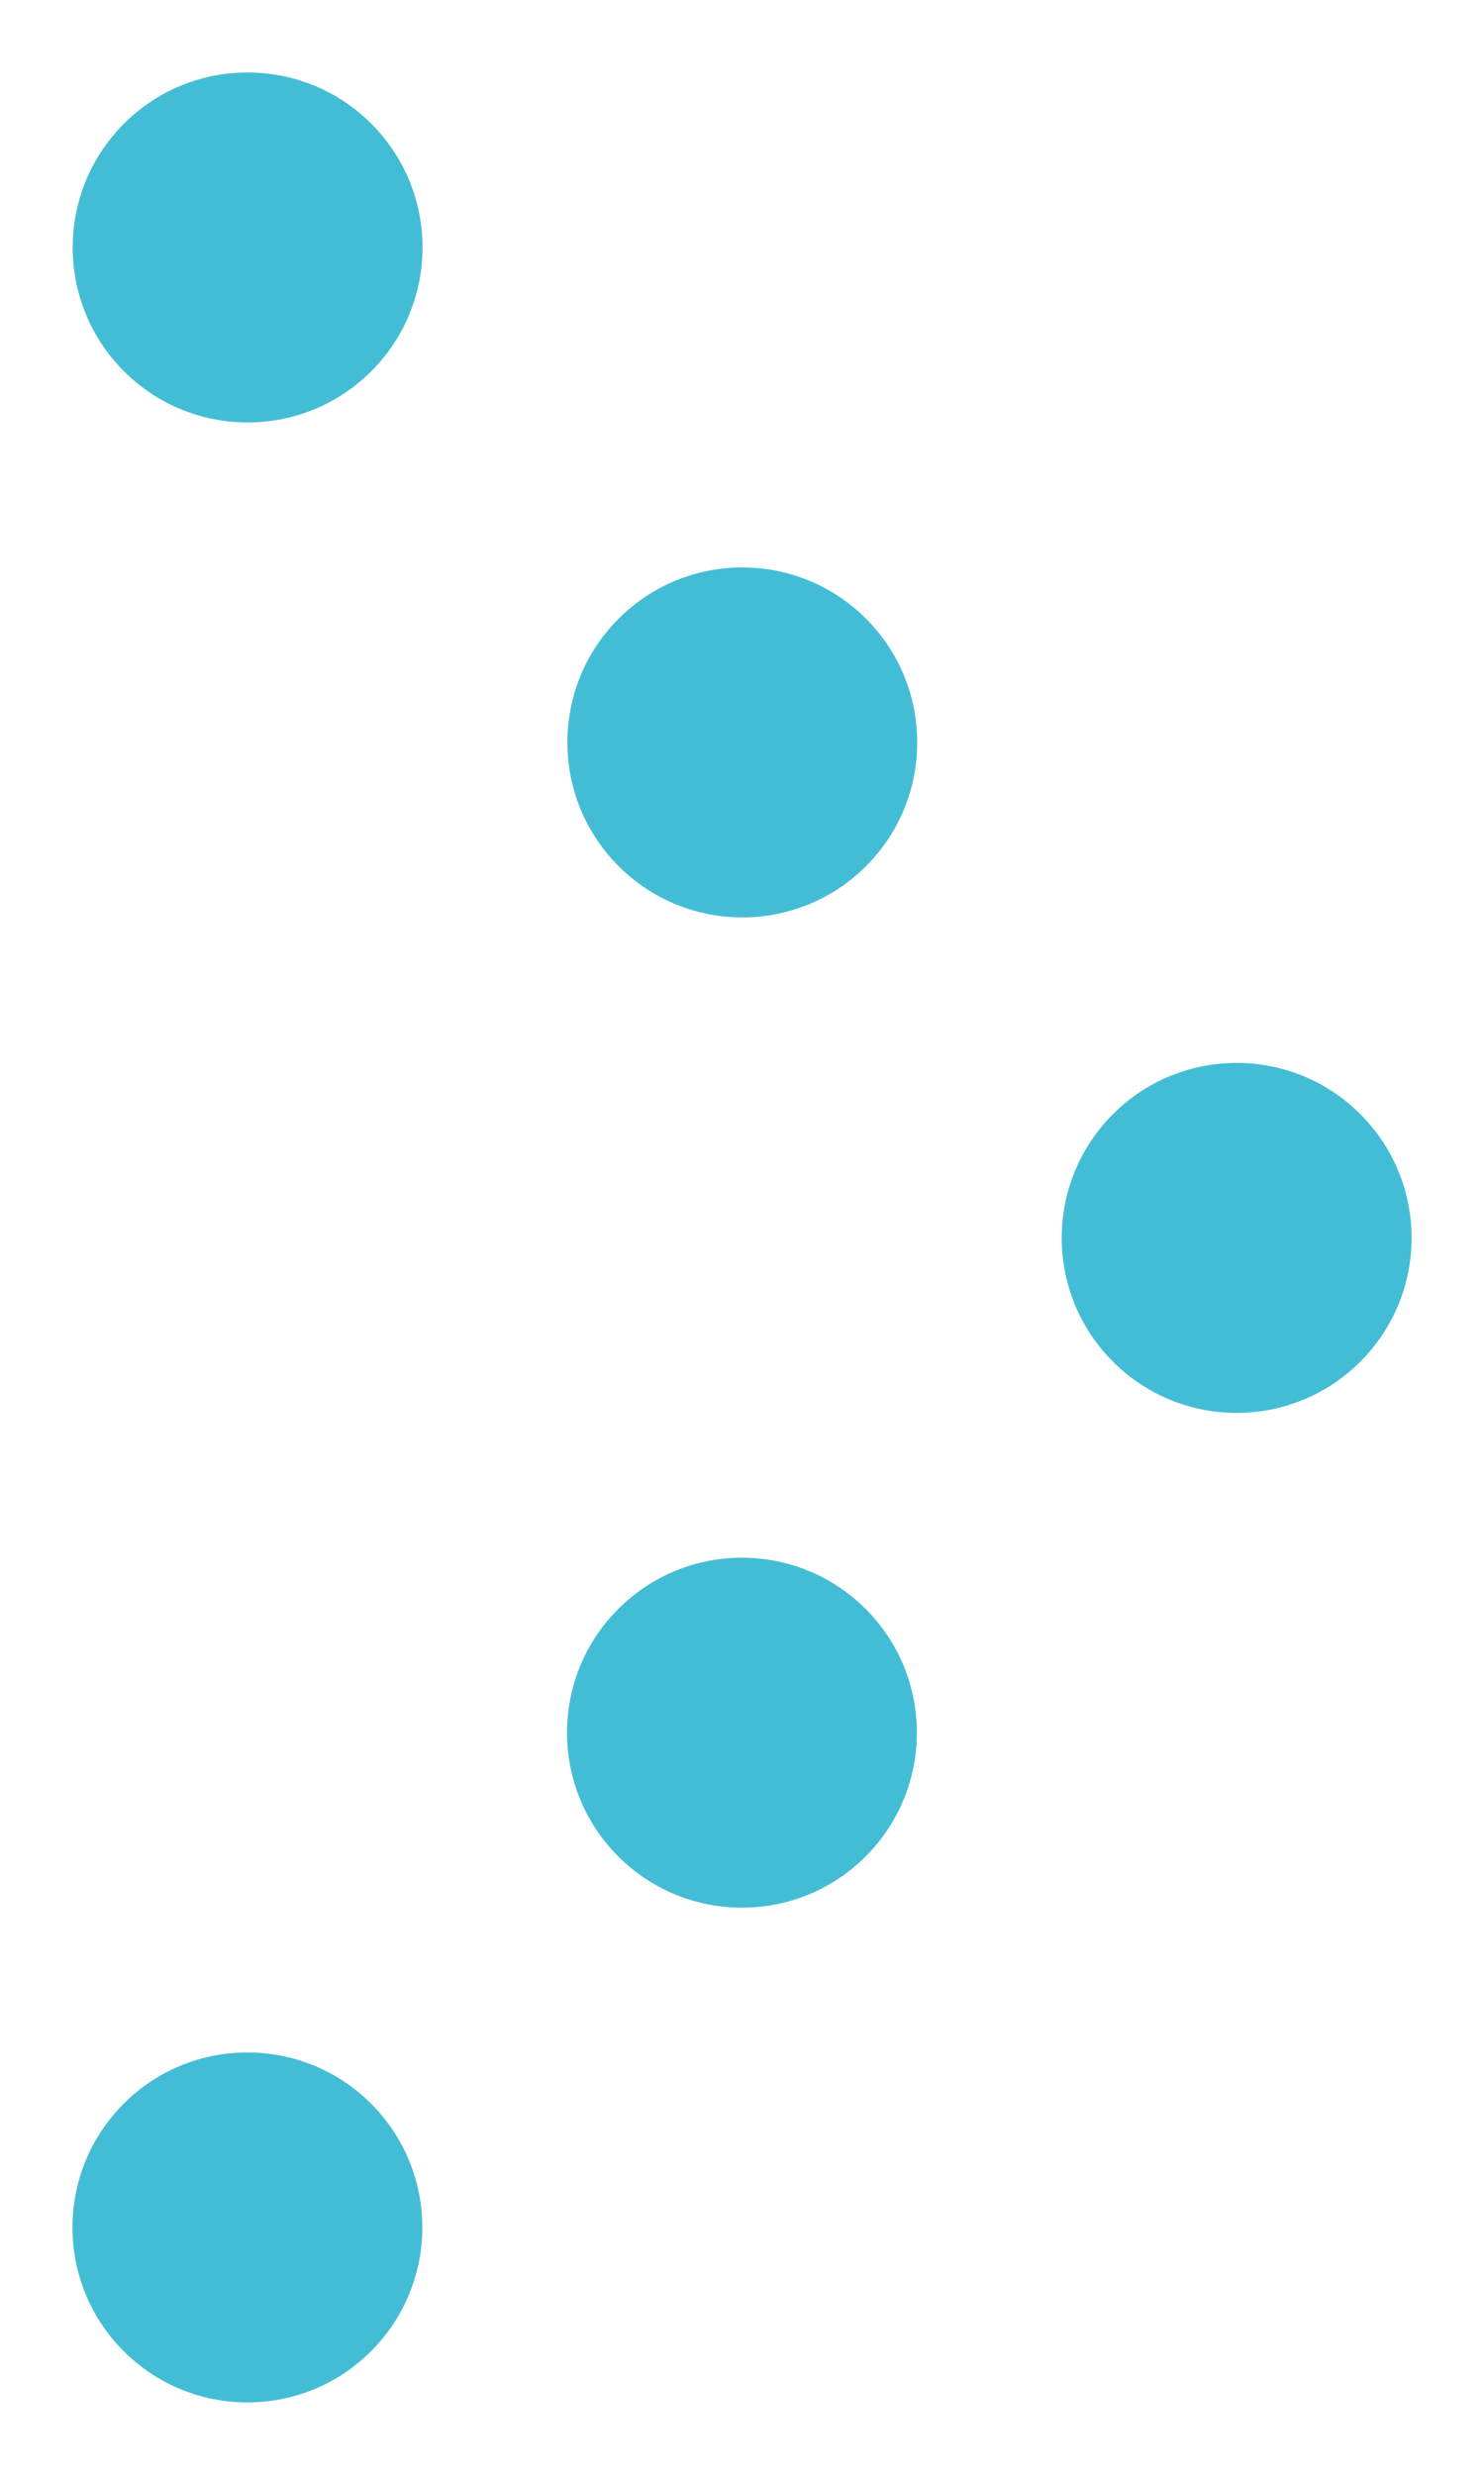 <svg xmlns="http://www.w3.org/2000/svg" width="16.967" height="28.286" viewBox="0 0 16.967 28.286"><defs><style nonce="6GMGA34NdzD2Ny5E">.a{fill:#43bdd6;}</style></defs><g transform="translate(-23.517 -15.858)"><g transform="translate(23.517 15.858)"><circle class="a" cx="2" cy="2" r="2" transform="translate(0 25.458) rotate(-45)"/><circle class="a" cx="2" cy="2" r="2" transform="translate(2.831 0) rotate(45)"/><circle class="a" cx="2" cy="2" r="2" transform="translate(8.487 5.657) rotate(45)"/><circle class="a" cx="2" cy="2" r="2" transform="translate(14.139 11.32) rotate(45)"/><circle class="a" cx="2" cy="2" r="2" transform="translate(8.483 16.975) rotate(45)"/></g></g></svg>